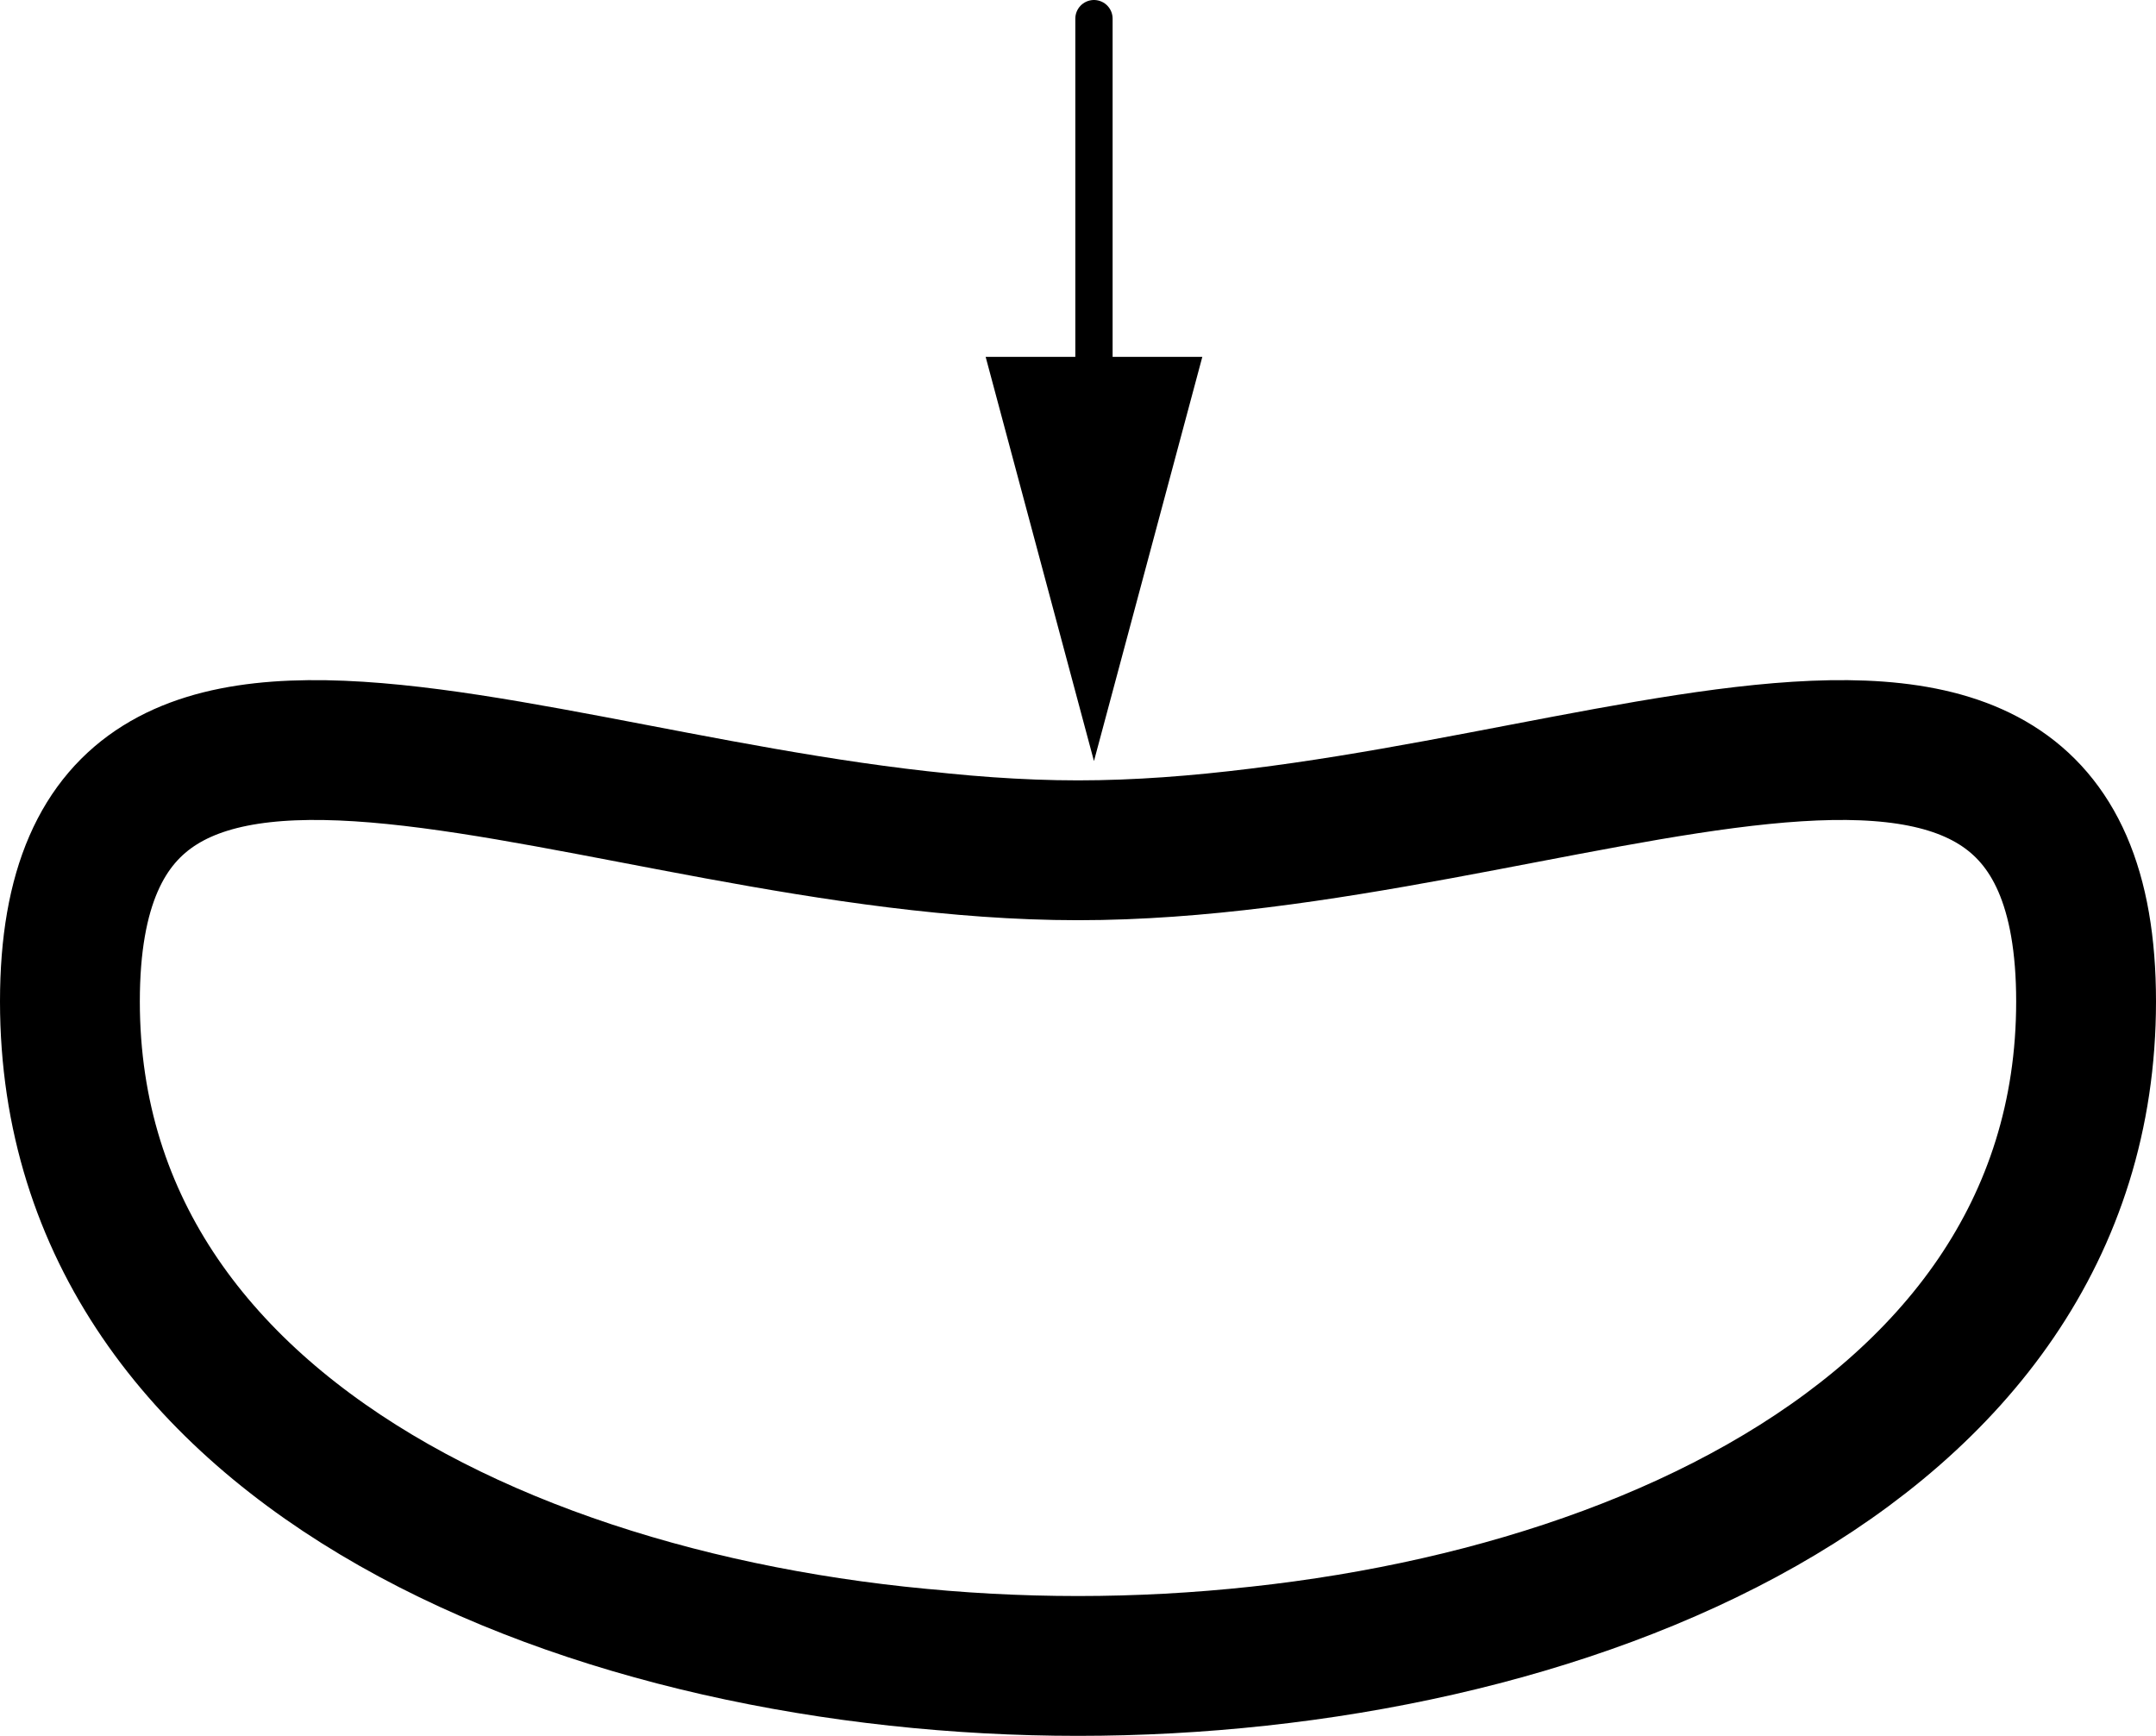 <?xml version="1.0" encoding="iso-8859-1"?>
<!-- Generator: Adobe Illustrator 28.0.0, SVG Export Plug-In . SVG Version: 6.00 Build 0)  -->
<svg version="1.1" id="image" xmlns="http://www.w3.org/2000/svg" xmlns:xlink="http://www.w3.org/1999/xlink" x="0px" y="0px"
	 width="46.257px" height="37.243px" viewBox="0 0 46.257 37.243" enable-background="new 0 0 46.257 37.243"
	 xml:space="preserve">
<path fill="none" stroke="#000000" stroke-width="3" stroke-miterlimit="10" d="M44.757,21.486
	c0-9.807-11.34-3.243-21.629-3.243S1.5,11.679,1.5,21.486s11.34,14.257,21.629,14.257S44.757,31.293,44.757,21.486z
	"/>
<g>
	<g>
		
			<line fill="none" stroke="#000000" stroke-width="0.8" stroke-linecap="round" stroke-miterlimit="10" x1="23.471" y1="0.4" x2="23.471" y2="9.241"/>
		<g>
			<polygon points="21.147,7.656 23.471,16.329 25.796,7.656 			"/>
		</g>
	</g>
</g>
</svg>
